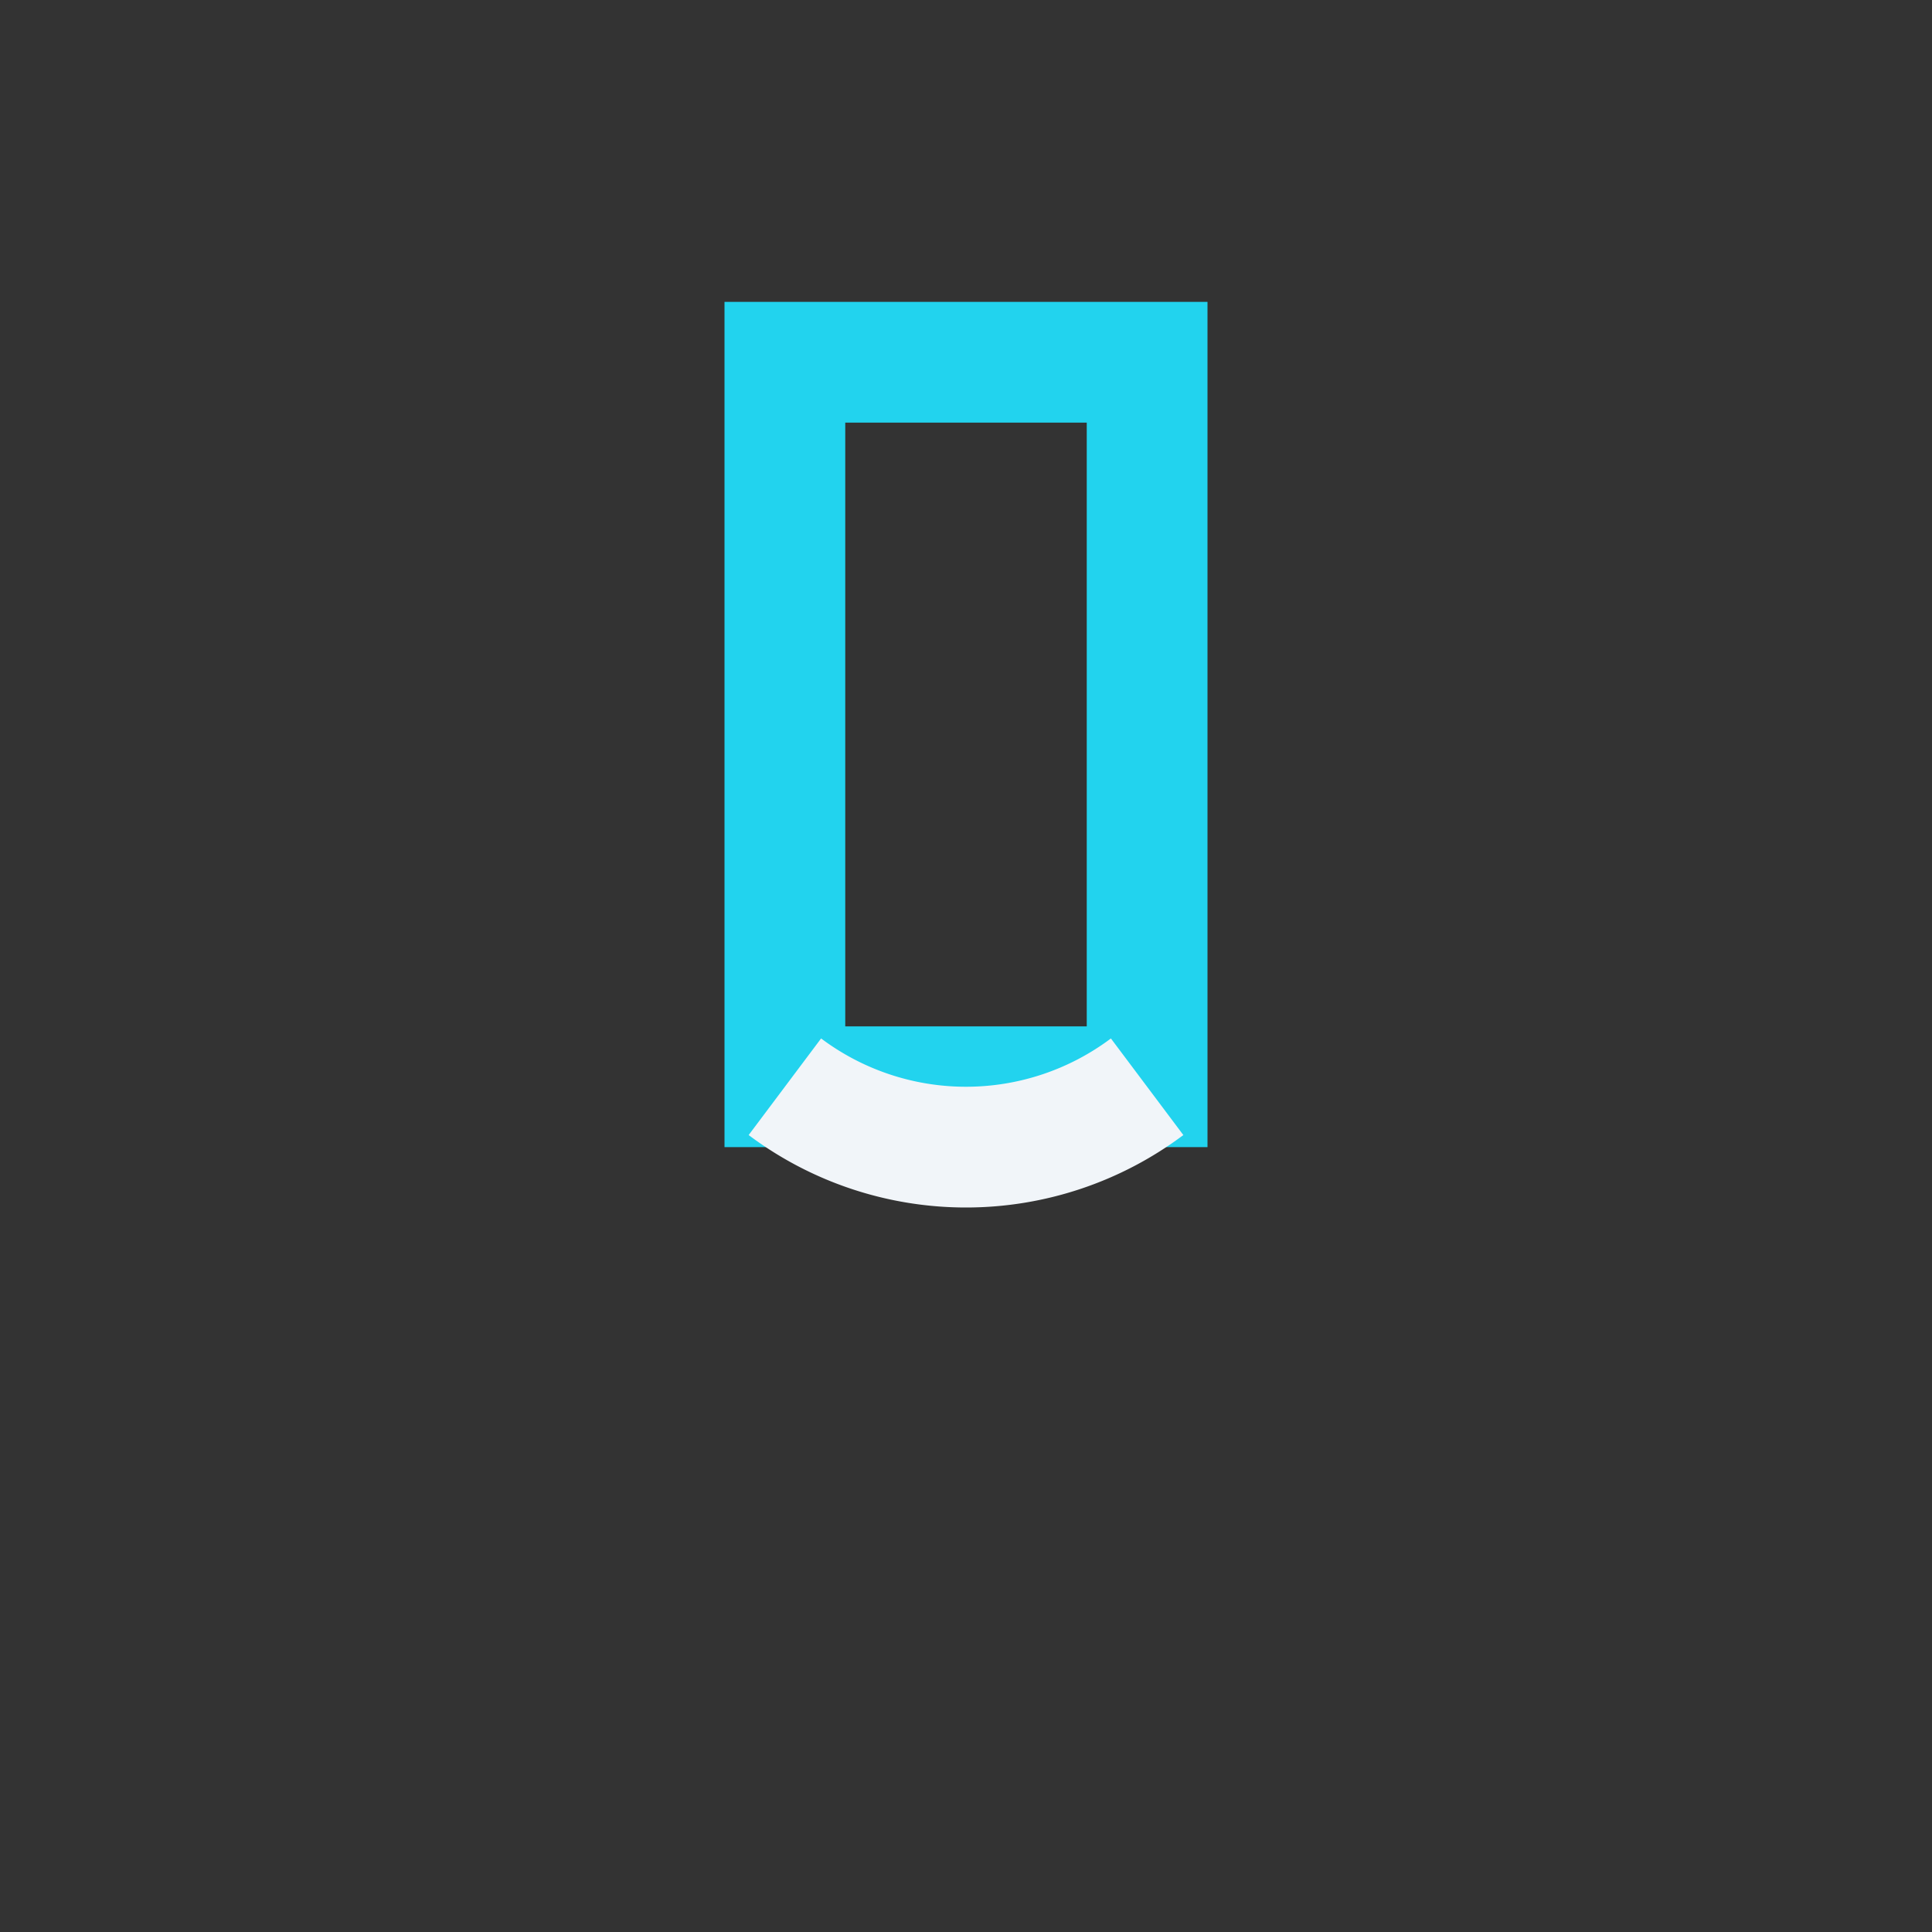 <?xml version="1.0" encoding="UTF-8"?>
<svg xmlns="http://www.w3.org/2000/svg" width="32" height="32" viewBox="0 0 32 32"><rect x="0" y="0" width="32" height="32" fill="#333333" stroke="none"/><rect x="13" y="6" width="6" height="12" fill="none" stroke="#22D3EE" stroke-width="2"/><path d="M13 18a5 5 0 0 0 6 0" fill="none" stroke="#F1F5F9" stroke-width="2"/></svg>